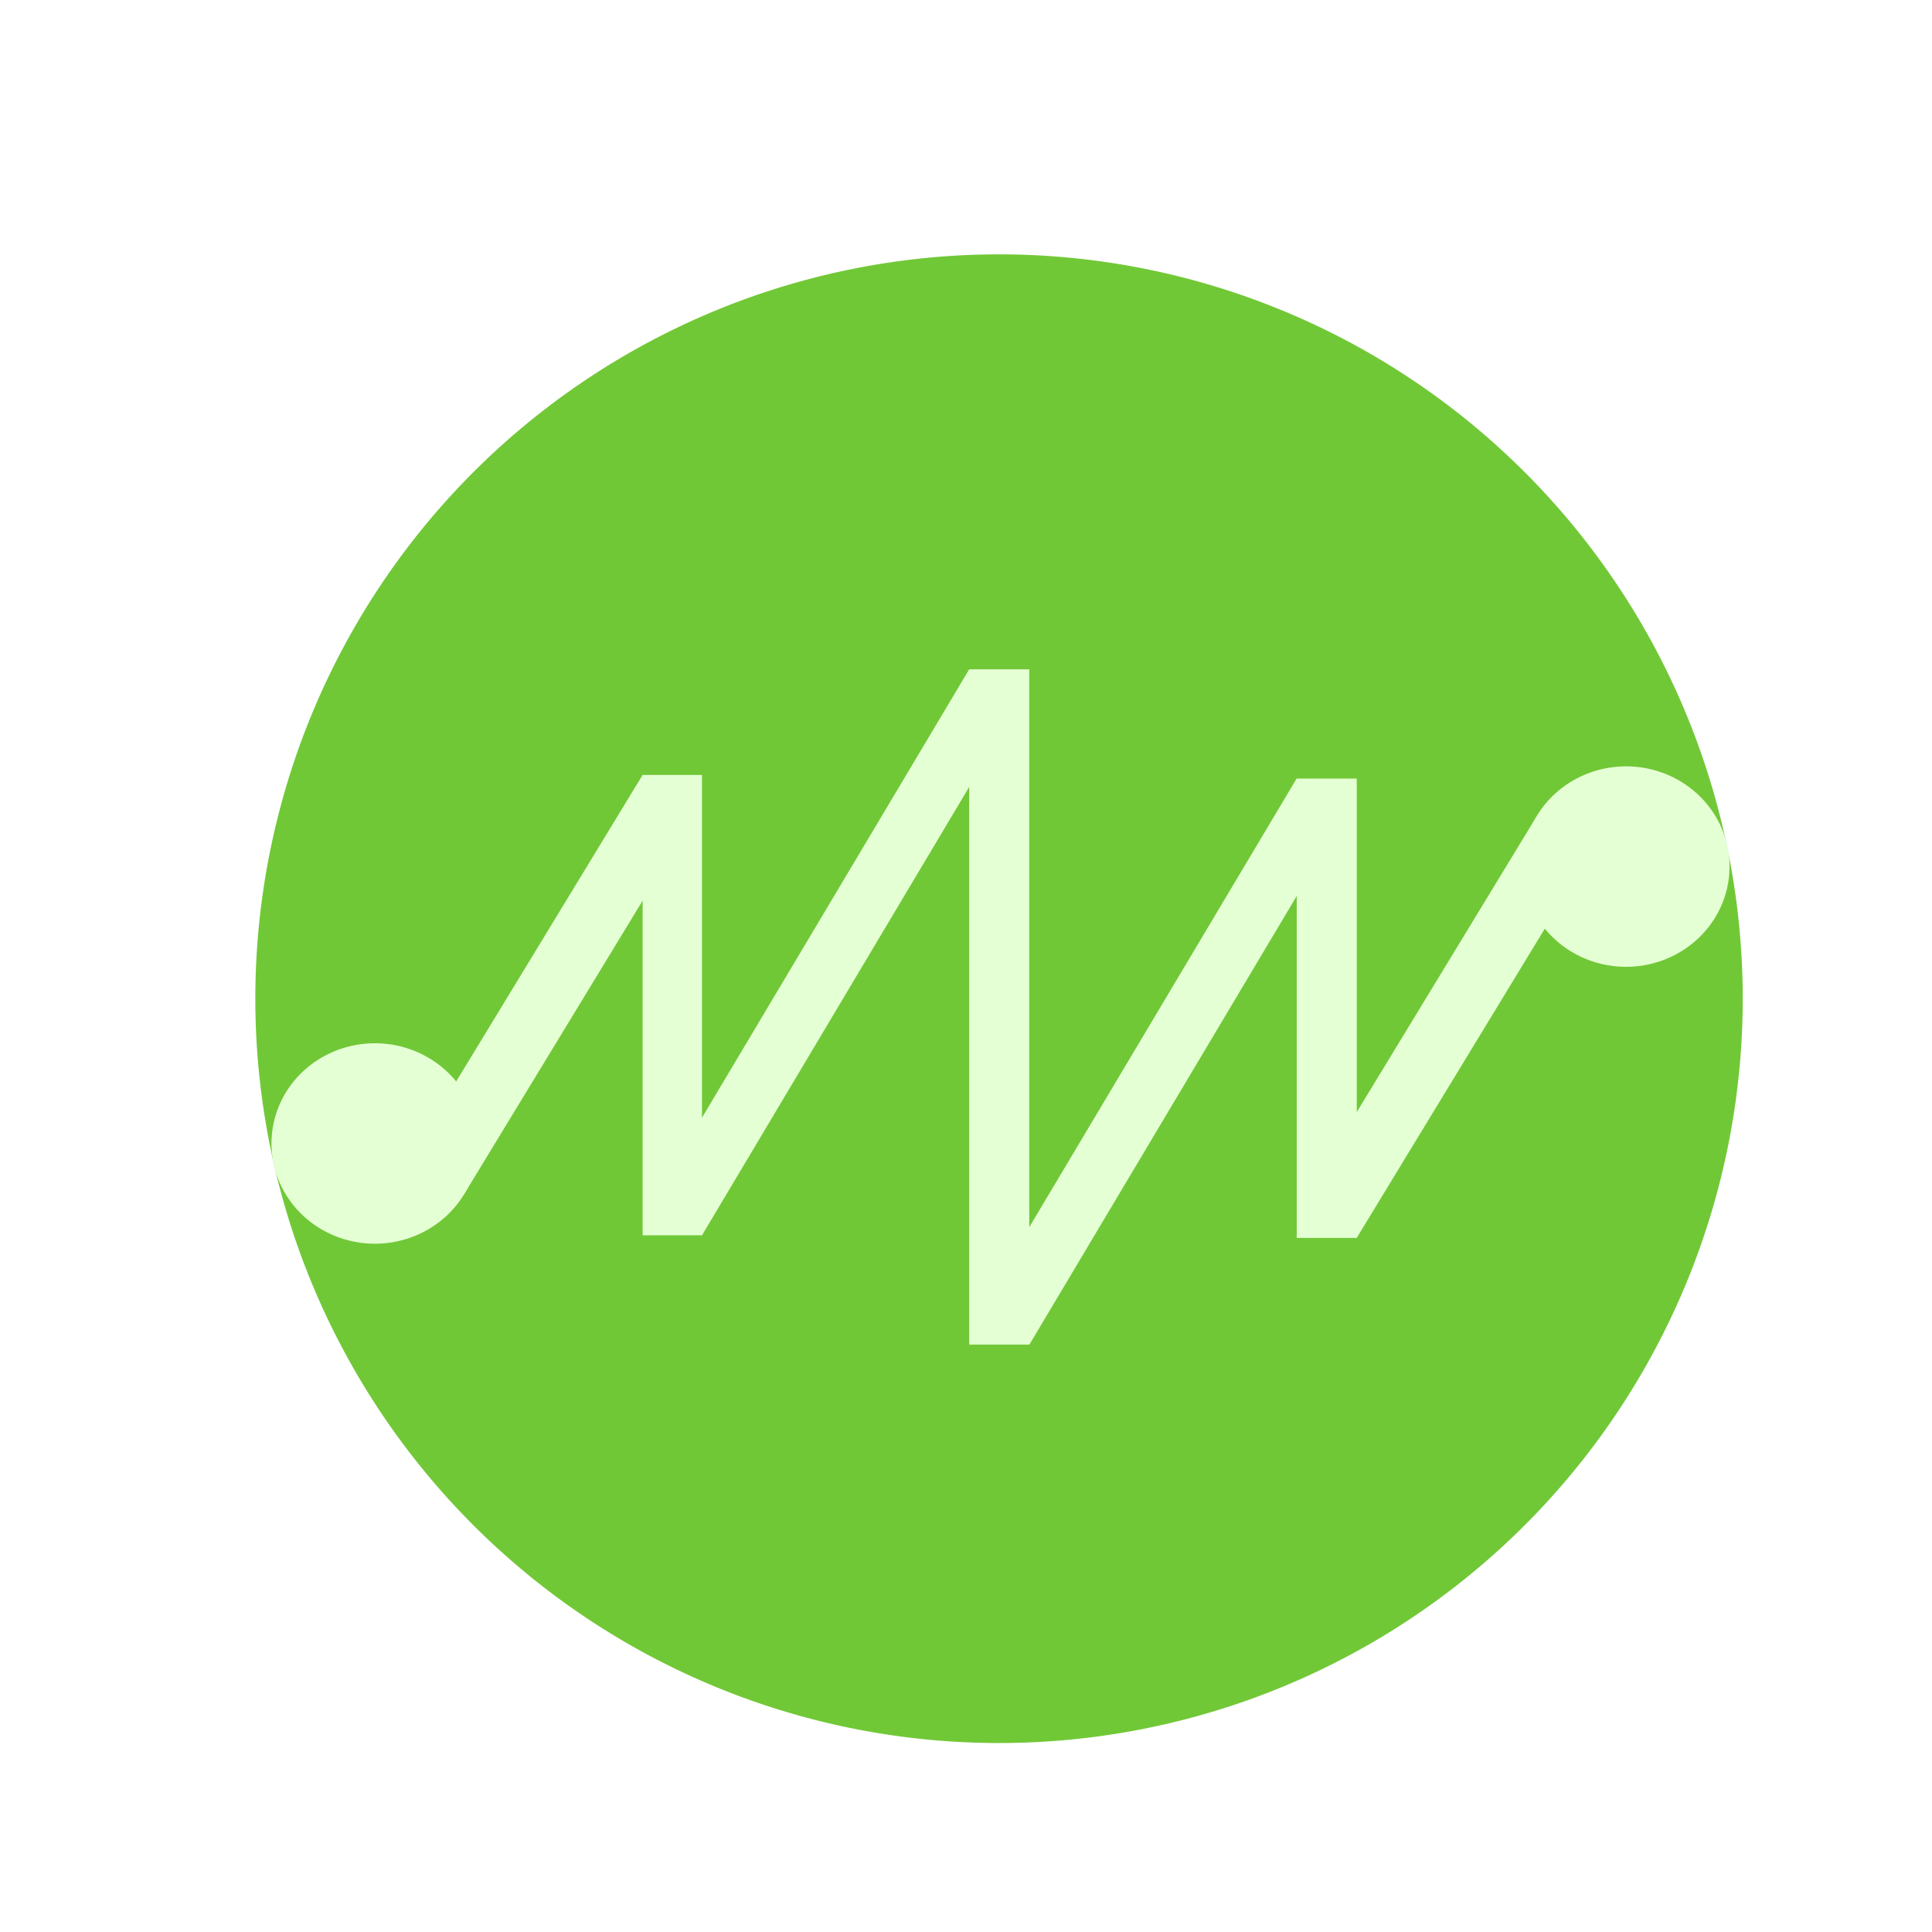 <?xml version="1.0" encoding="UTF-8" standalone="no"?>
<!-- Created with Inkscape (http://www.inkscape.org/) -->

<svg
   width="59.531mm"
   height="59.531mm"
   viewBox="0 0 59.531 59.531"
   version="1.1"
   id="svg1"
   xmlns="http://www.w3.org/2000/svg"
   xmlns:svg="http://www.w3.org/2000/svg">
  <defs
     id="defs1">
    <linearGradient
       id="swatch8">
      <stop
         style="stop-color:#000000;stop-opacity:1;"
         offset="0"
         id="stop9" />
    </linearGradient>
    <linearGradient
       id="swatch7">
      <stop
         style="stop-color:#000000;stop-opacity:1;"
         offset="0"
         id="stop8" />
    </linearGradient>
    <filter
       style="color-interpolation-filters:sRGB"
       id="filter1316"
       x="-0.156"
       y="-0.156"
       width="1.443"
       height="1.442">
      <feFlood
         result="flood"
         in="SourceGraphic"
         flood-opacity="0.498"
         flood-color="rgb(0,0,0)"
         id="feFlood1315" />
      <feGaussianBlur
         result="blur"
         in="SourceGraphic"
         stdDeviation="3"
         id="feGaussianBlur1315" />
      <feOffset
         result="offset"
         in="blur"
         dx="6"
         dy="6"
         id="feOffset1315" />
      <feComposite
         result="comp1"
         operator="in"
         in="flood"
         in2="offset"
         id="feComposite1315" />
      <feComposite
         result="comp2"
         operator="over"
         in="SourceGraphic"
         in2="comp1"
         id="feComposite1316" />
    </filter>
    <filter
       style="color-interpolation-filters:sRGB"
       id="filter1318"
       x="-0.16"
       y="-0.344"
       width="1.452"
       height="1.975">
      <feFlood
         result="flood"
         in="SourceGraphic"
         flood-opacity="0.498"
         flood-color="rgb(0,0,0)"
         id="feFlood1316" />
      <feGaussianBlur
         result="blur"
         in="SourceGraphic"
         stdDeviation="3"
         id="feGaussianBlur1316" />
      <feOffset
         result="offset"
         in="blur"
         dx="6"
         dy="6"
         id="feOffset1316" />
      <feComposite
         result="comp1"
         operator="in"
         in="flood"
         in2="offset"
         id="feComposite1317" />
      <feComposite
         result="comp2"
         operator="over"
         in="SourceGraphic"
         in2="comp1"
         id="feComposite1318" />
    </filter>
  </defs>
  <g
     id="layer1"
     transform="translate(-74.083,-44.979)">
    <path
       id="path2"
       style="fill:#71c837;stroke-width:0.382;filter:url(#filter1316)"
       d="M 117.911,69.504 A 23.008,23.074 0 0 1 94.903,92.578 23.008,23.074 0 0 1 71.895,69.504 23.008,23.074 0 0 1 94.903,46.43 23.008,23.074 0 0 1 117.911,69.504 Z"
       transform="matrix(0.996,0,0,0.994,4.367,0.701)" />
    <g
       id="g1260"
       style="filter:url(#filter1318)"
       transform="matrix(0.996,0,0,0.994,4.367,0.701)">
      <path
         id="rect1-2-1"
         style="fill:#e5ffd5;stroke-width:0.217"
         d="M 93.981,80.226 V 59.294 h 1.857 v 20.932 z" />
      <path
         id="rect1-2-1-2"
         style="fill:#e5ffd5;stroke-width:0.179"
         d="M 104.113,76.919 V 62.681 h 1.857 v 14.238 z" />
      <path
         id="rect1-2-1-1"
         style="fill:#e5ffd5;stroke-width:0.209"
         d="m 84.087,75.928 9.892,-16.633 1.626,0.911 -9.892,16.633 z" />
      <path
         id="rect1-2-1-1-4"
         style="fill:#e5ffd5;stroke-width:0.209"
         d="m 94.217,79.314 9.892,-16.633 1.626,0.911 -9.892,16.633 z" />
      <path
         id="rect1"
         style="fill:#e5ffd5;stroke-width:0.149"
         d="m 76.677,74.429 7.199,-11.86 1.659,1.164 -7.199,11.86 z" />
      <path
         id="rect1-9"
         style="fill:#e5ffd5;stroke-width:0.149"
         d="m 104.31,75.754 7.199,-11.86 1.659,1.164 -7.199,11.86 z" />
      <path
         id="path4"
         style="fill:#e5ffd5;stroke-width:0.119"
         d="m 78.746,74.531 a 3.2,3.106 0 0 1 -3.706,2.521 3.2,3.106 0 0 1 -2.597,-3.598 3.2,3.106 0 0 1 3.706,-2.521 3.2,3.106 0 0 1 2.597,3.598 z" />
      <path
         id="path4-1"
         style="fill:#e5ffd5;stroke-width:0.119"
         d="m 117.453,65.947 a 3.2,3.106 0 0 1 -3.706,2.521 3.2,3.106 0 0 1 -2.597,-3.598 3.2,3.106 0 0 1 3.706,-2.521 3.2,3.106 0 0 1 2.597,3.598 z" />
      <path
         id="rect1-2-9"
         style="fill:#e5ffd5;stroke-width:0.178"
         d="M 83.877,76.838 V 62.568 h 1.836 v 14.27 z" />
    </g>
  </g>
</svg>
